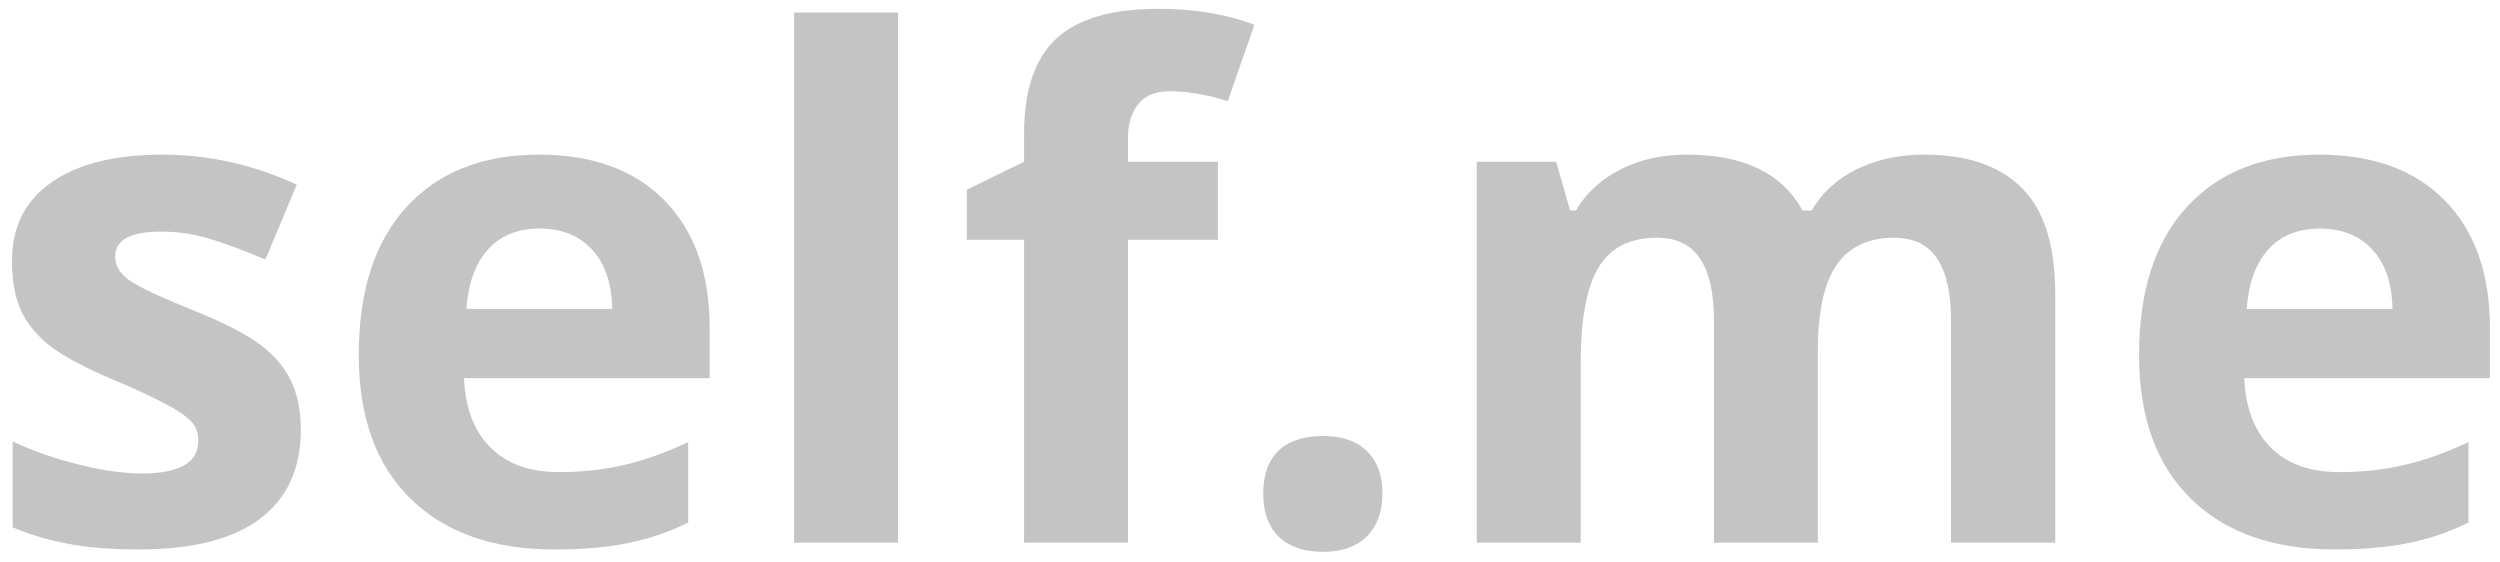 <svg width="129" height="29" viewBox="0 0 129 29" fill="none" xmlns="http://www.w3.org/2000/svg">
<path d="M15.523 22.164C15.523 24.18 14.82 25.715 13.414 26.77C12.02 27.824 9.928 28.352 7.139 28.352C5.709 28.352 4.49 28.252 3.482 28.053C2.475 27.865 1.531 27.584 0.652 27.209V22.779C1.648 23.248 2.768 23.641 4.01 23.957C5.264 24.273 6.365 24.432 7.314 24.432C9.26 24.432 10.232 23.869 10.232 22.744C10.232 22.322 10.104 21.982 9.846 21.725C9.588 21.455 9.143 21.156 8.51 20.828C7.877 20.488 7.033 20.096 5.979 19.65C4.467 19.018 3.354 18.432 2.639 17.893C1.936 17.354 1.42 16.738 1.092 16.047C0.775 15.344 0.617 14.482 0.617 13.463C0.617 11.717 1.291 10.369 2.639 9.42C3.998 8.459 5.92 7.979 8.404 7.979C10.771 7.979 13.074 8.494 15.312 9.525L13.695 13.393C12.711 12.971 11.791 12.625 10.935 12.355C10.08 12.086 9.207 11.951 8.316 11.951C6.734 11.951 5.943 12.379 5.943 13.234C5.943 13.715 6.195 14.131 6.699 14.482C7.215 14.834 8.334 15.355 10.057 16.047C11.592 16.668 12.717 17.248 13.432 17.787C14.146 18.326 14.674 18.947 15.014 19.65C15.354 20.354 15.523 21.191 15.523 22.164ZM27.846 11.793C26.709 11.793 25.818 12.156 25.174 12.883C24.529 13.598 24.16 14.617 24.066 15.941H31.59C31.566 14.617 31.221 13.598 30.553 12.883C29.885 12.156 28.982 11.793 27.846 11.793ZM28.602 28.352C25.438 28.352 22.965 27.479 21.184 25.732C19.402 23.986 18.512 21.514 18.512 18.314C18.512 15.021 19.332 12.479 20.973 10.685C22.625 8.881 24.904 7.979 27.811 7.979C30.588 7.979 32.75 8.77 34.297 10.352C35.844 11.934 36.617 14.119 36.617 16.908V19.51H23.943C24.002 21.033 24.453 22.223 25.297 23.078C26.141 23.934 27.324 24.361 28.848 24.361C30.031 24.361 31.15 24.238 32.205 23.992C33.26 23.746 34.361 23.354 35.51 22.814V26.963C34.572 27.432 33.57 27.777 32.504 28C31.438 28.234 30.137 28.352 28.602 28.352ZM46.338 28H40.977V0.648H46.338V28ZM62.844 12.373H58.203V28H52.842V12.373H49.889V9.789L52.842 8.348V6.906C52.842 4.668 53.393 3.033 54.494 2.002C55.596 0.971 57.359 0.455 59.785 0.455C61.637 0.455 63.283 0.73 64.725 1.281L63.353 5.219C62.275 4.879 61.279 4.709 60.365 4.709C59.603 4.709 59.053 4.938 58.713 5.395C58.373 5.84 58.203 6.414 58.203 7.117V8.348H62.844V12.373ZM65.182 25.486C65.182 24.502 65.445 23.758 65.973 23.254C66.5 22.75 67.268 22.498 68.275 22.498C69.248 22.498 69.998 22.756 70.525 23.271C71.064 23.787 71.334 24.525 71.334 25.486C71.334 26.412 71.064 27.145 70.525 27.684C69.986 28.211 69.236 28.475 68.275 28.475C67.291 28.475 66.529 28.217 65.99 27.701C65.451 27.174 65.182 26.436 65.182 25.486ZM93.799 28H88.438V16.521C88.438 15.104 88.197 14.043 87.717 13.34C87.248 12.625 86.504 12.268 85.484 12.268C84.113 12.268 83.117 12.771 82.496 13.779C81.875 14.787 81.564 16.445 81.564 18.754V28H76.203V8.348H80.299L81.019 10.861H81.318C81.846 9.959 82.607 9.256 83.603 8.752C84.6 8.236 85.742 7.979 87.031 7.979C89.973 7.979 91.965 8.939 93.008 10.861H93.482C94.01 9.947 94.783 9.238 95.803 8.734C96.834 8.23 97.994 7.979 99.283 7.979C101.51 7.979 103.191 8.553 104.328 9.701C105.477 10.838 106.051 12.666 106.051 15.185V28H100.672V16.521C100.672 15.104 100.432 14.043 99.951 13.34C99.482 12.625 98.738 12.268 97.719 12.268C96.406 12.268 95.422 12.736 94.766 13.674C94.121 14.611 93.799 16.1 93.799 18.139V28ZM119.709 11.793C118.572 11.793 117.682 12.156 117.037 12.883C116.393 13.598 116.023 14.617 115.93 15.941H123.453C123.43 14.617 123.084 13.598 122.416 12.883C121.748 12.156 120.846 11.793 119.709 11.793ZM120.465 28.352C117.301 28.352 114.828 27.479 113.047 25.732C111.266 23.986 110.375 21.514 110.375 18.314C110.375 15.021 111.195 12.479 112.836 10.685C114.488 8.881 116.768 7.979 119.674 7.979C122.451 7.979 124.613 8.77 126.16 10.352C127.707 11.934 128.48 14.119 128.48 16.908V19.51H115.807C115.865 21.033 116.316 22.223 117.16 23.078C118.004 23.934 119.188 24.361 120.711 24.361C121.895 24.361 123.014 24.238 124.068 23.992C125.123 23.746 126.225 23.354 127.373 22.814V26.963C126.436 27.432 125.434 27.777 124.367 28C123.301 28.234 122 28.352 120.465 28.352Z" fill="#C4C4C4"/>
</svg>
